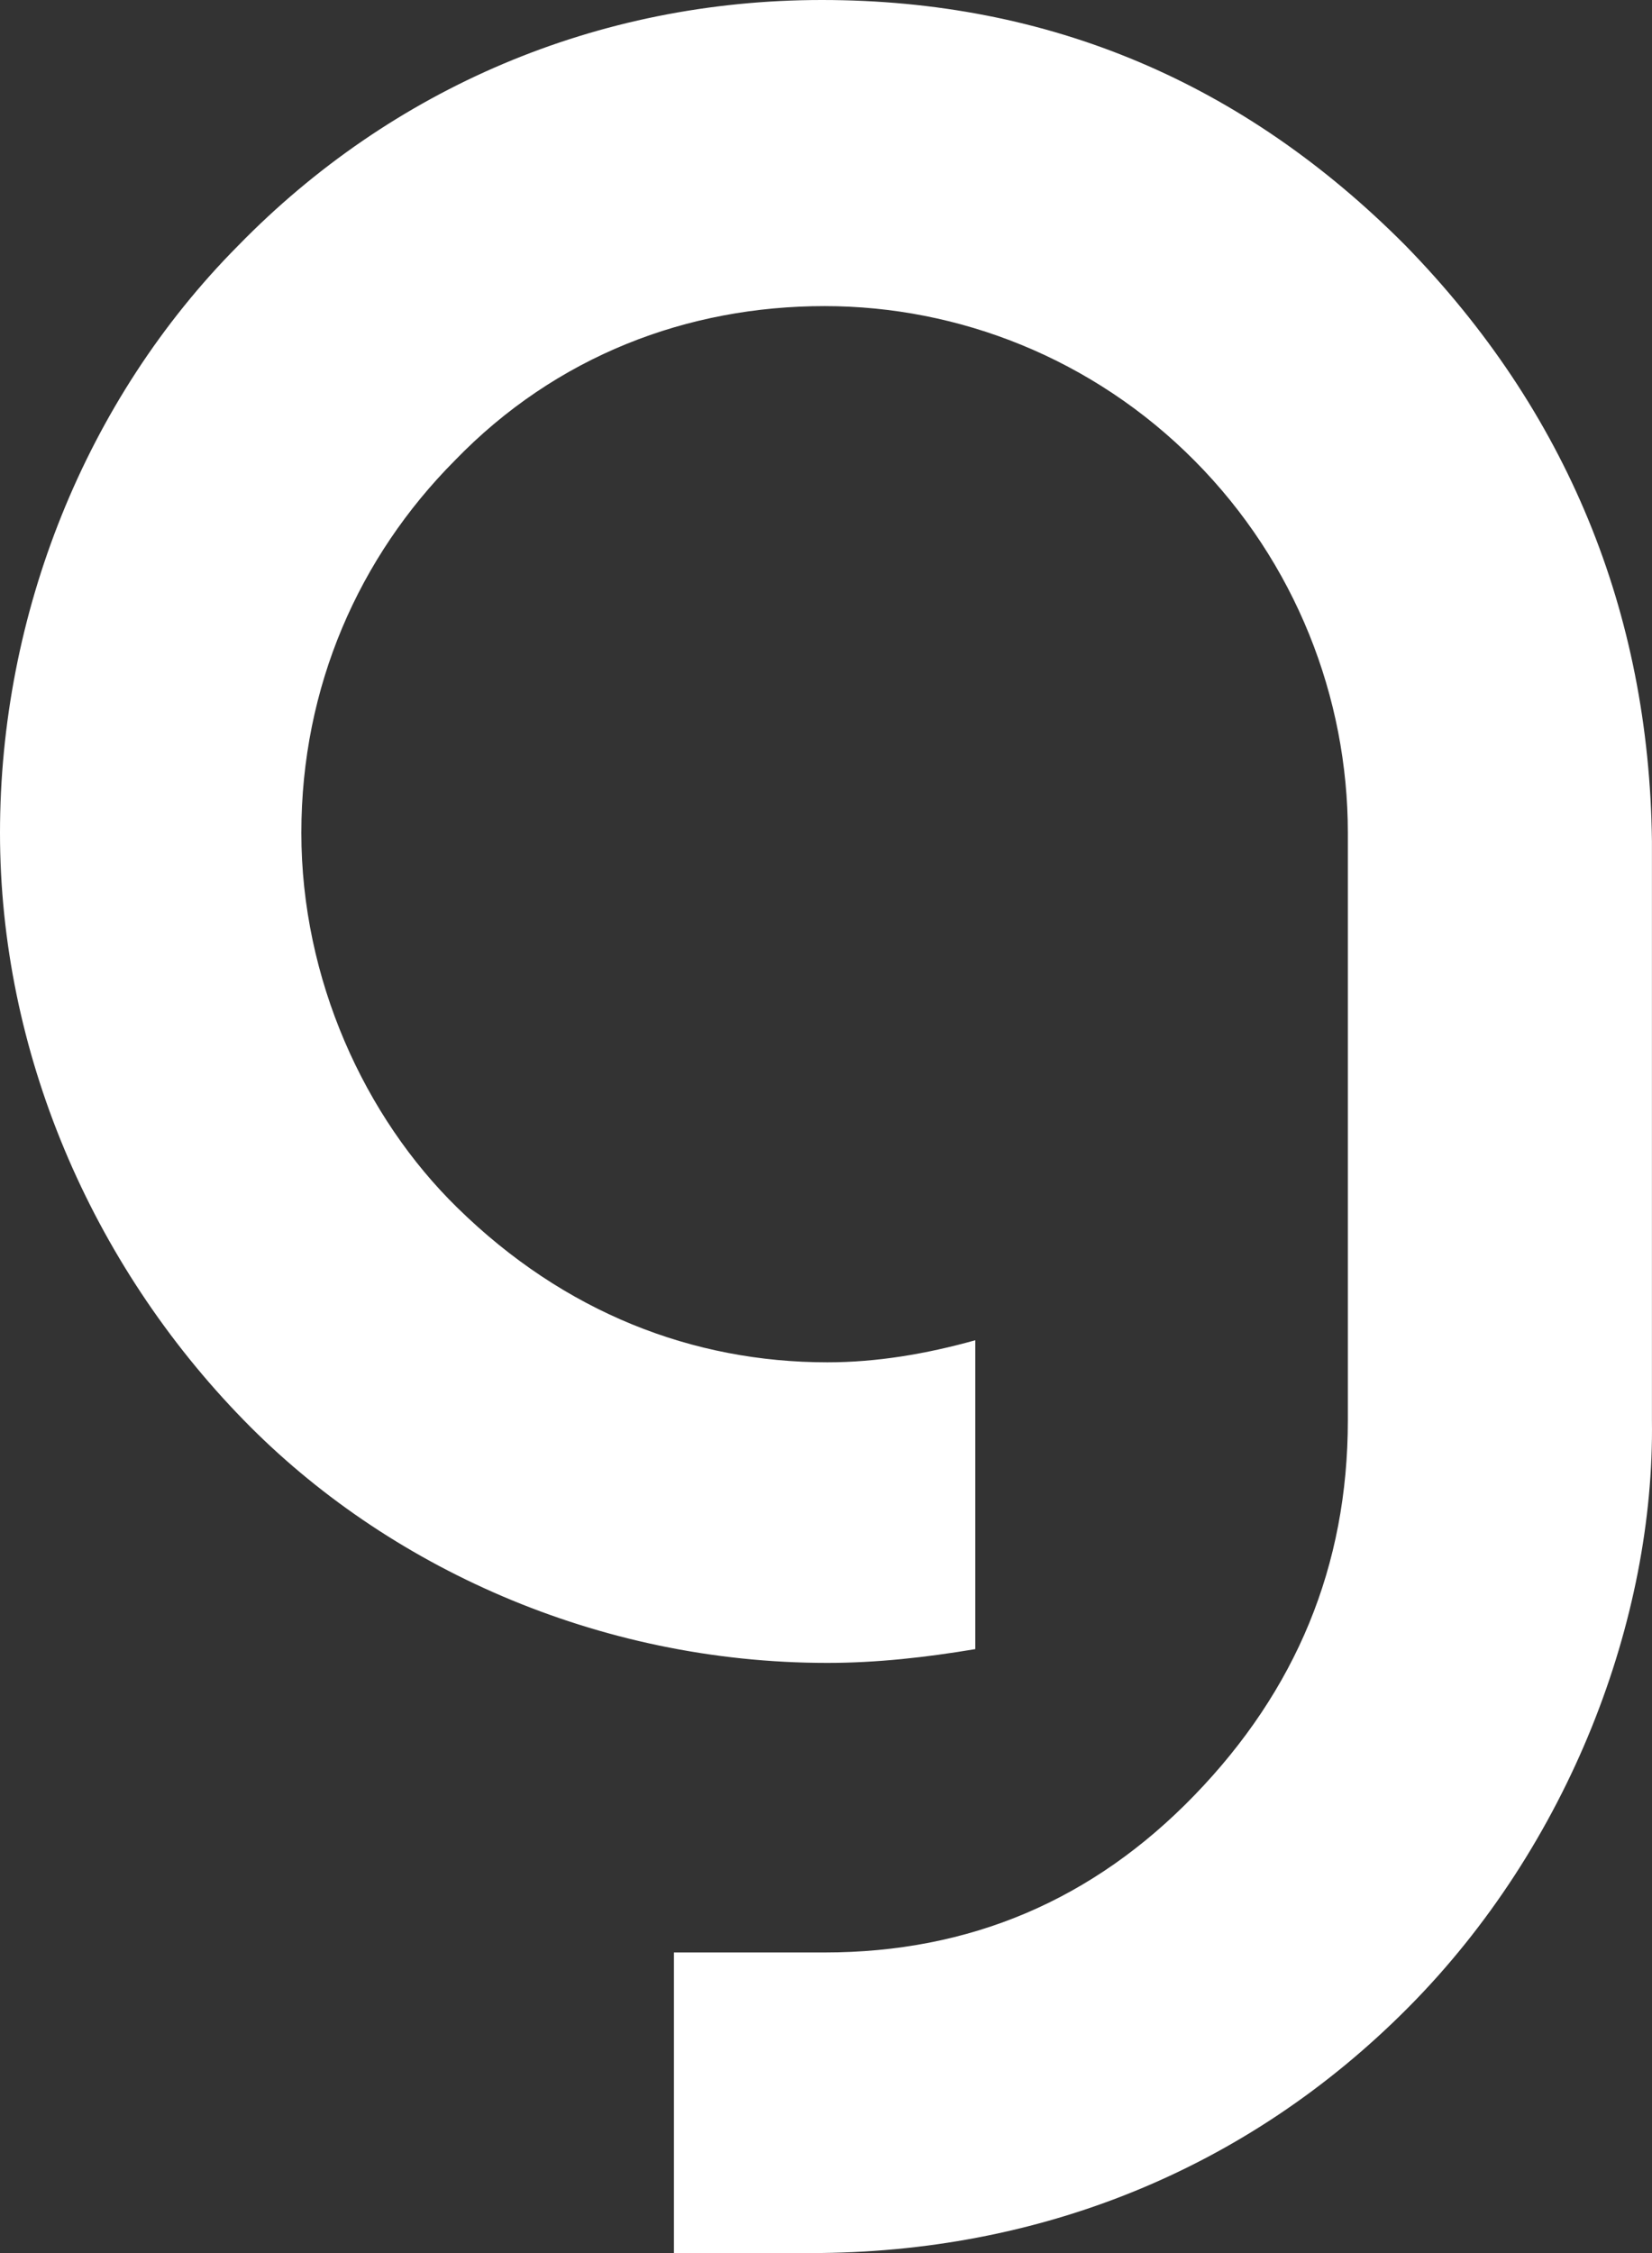 <svg width="99" height="135" viewBox="0 0 99 135" fill="none" xmlns="http://www.w3.org/2000/svg">
<rect x="0" y="0" width="99" height="135" fill="#333333" stroke="none"/>
<path d="M84.221 14.706C74.534 4.957 62.878 0 49.252 0C35.79 0 23.477 5.288 14.283 14.706C5.089 23.96 0 36.848 0 49.902C0 62.956 5.418 75.679 14.611 85.098C23.148 93.856 35.79 99.639 49.58 99.639C52.535 99.639 55.49 99.308 58.446 98.813V80.306C55.49 81.132 52.535 81.628 49.58 81.628C41.536 81.628 33.82 78.654 27.417 72.374C21.835 66.922 18.059 58.66 18.059 49.902C18.059 41.144 21.507 33.378 27.253 27.595C33.327 21.316 41.207 18.341 49.416 18.341C57.46 18.341 65.505 21.481 71.579 27.595C77.654 33.709 80.773 41.805 80.773 49.902V85.098C80.773 93.856 77.654 101.291 71.579 107.57C65.505 113.849 58.117 116.989 49.416 116.989C46.297 116.989 40.386 116.989 40.386 116.989V135C40.386 135 45.476 135 48.595 135C62.221 135 74.699 130.043 84.385 120.294C94.071 110.545 99.16 96.995 98.996 85.098V50.398C98.832 36.683 93.907 24.621 84.221 14.706Z" fill="white"/>
</svg>
